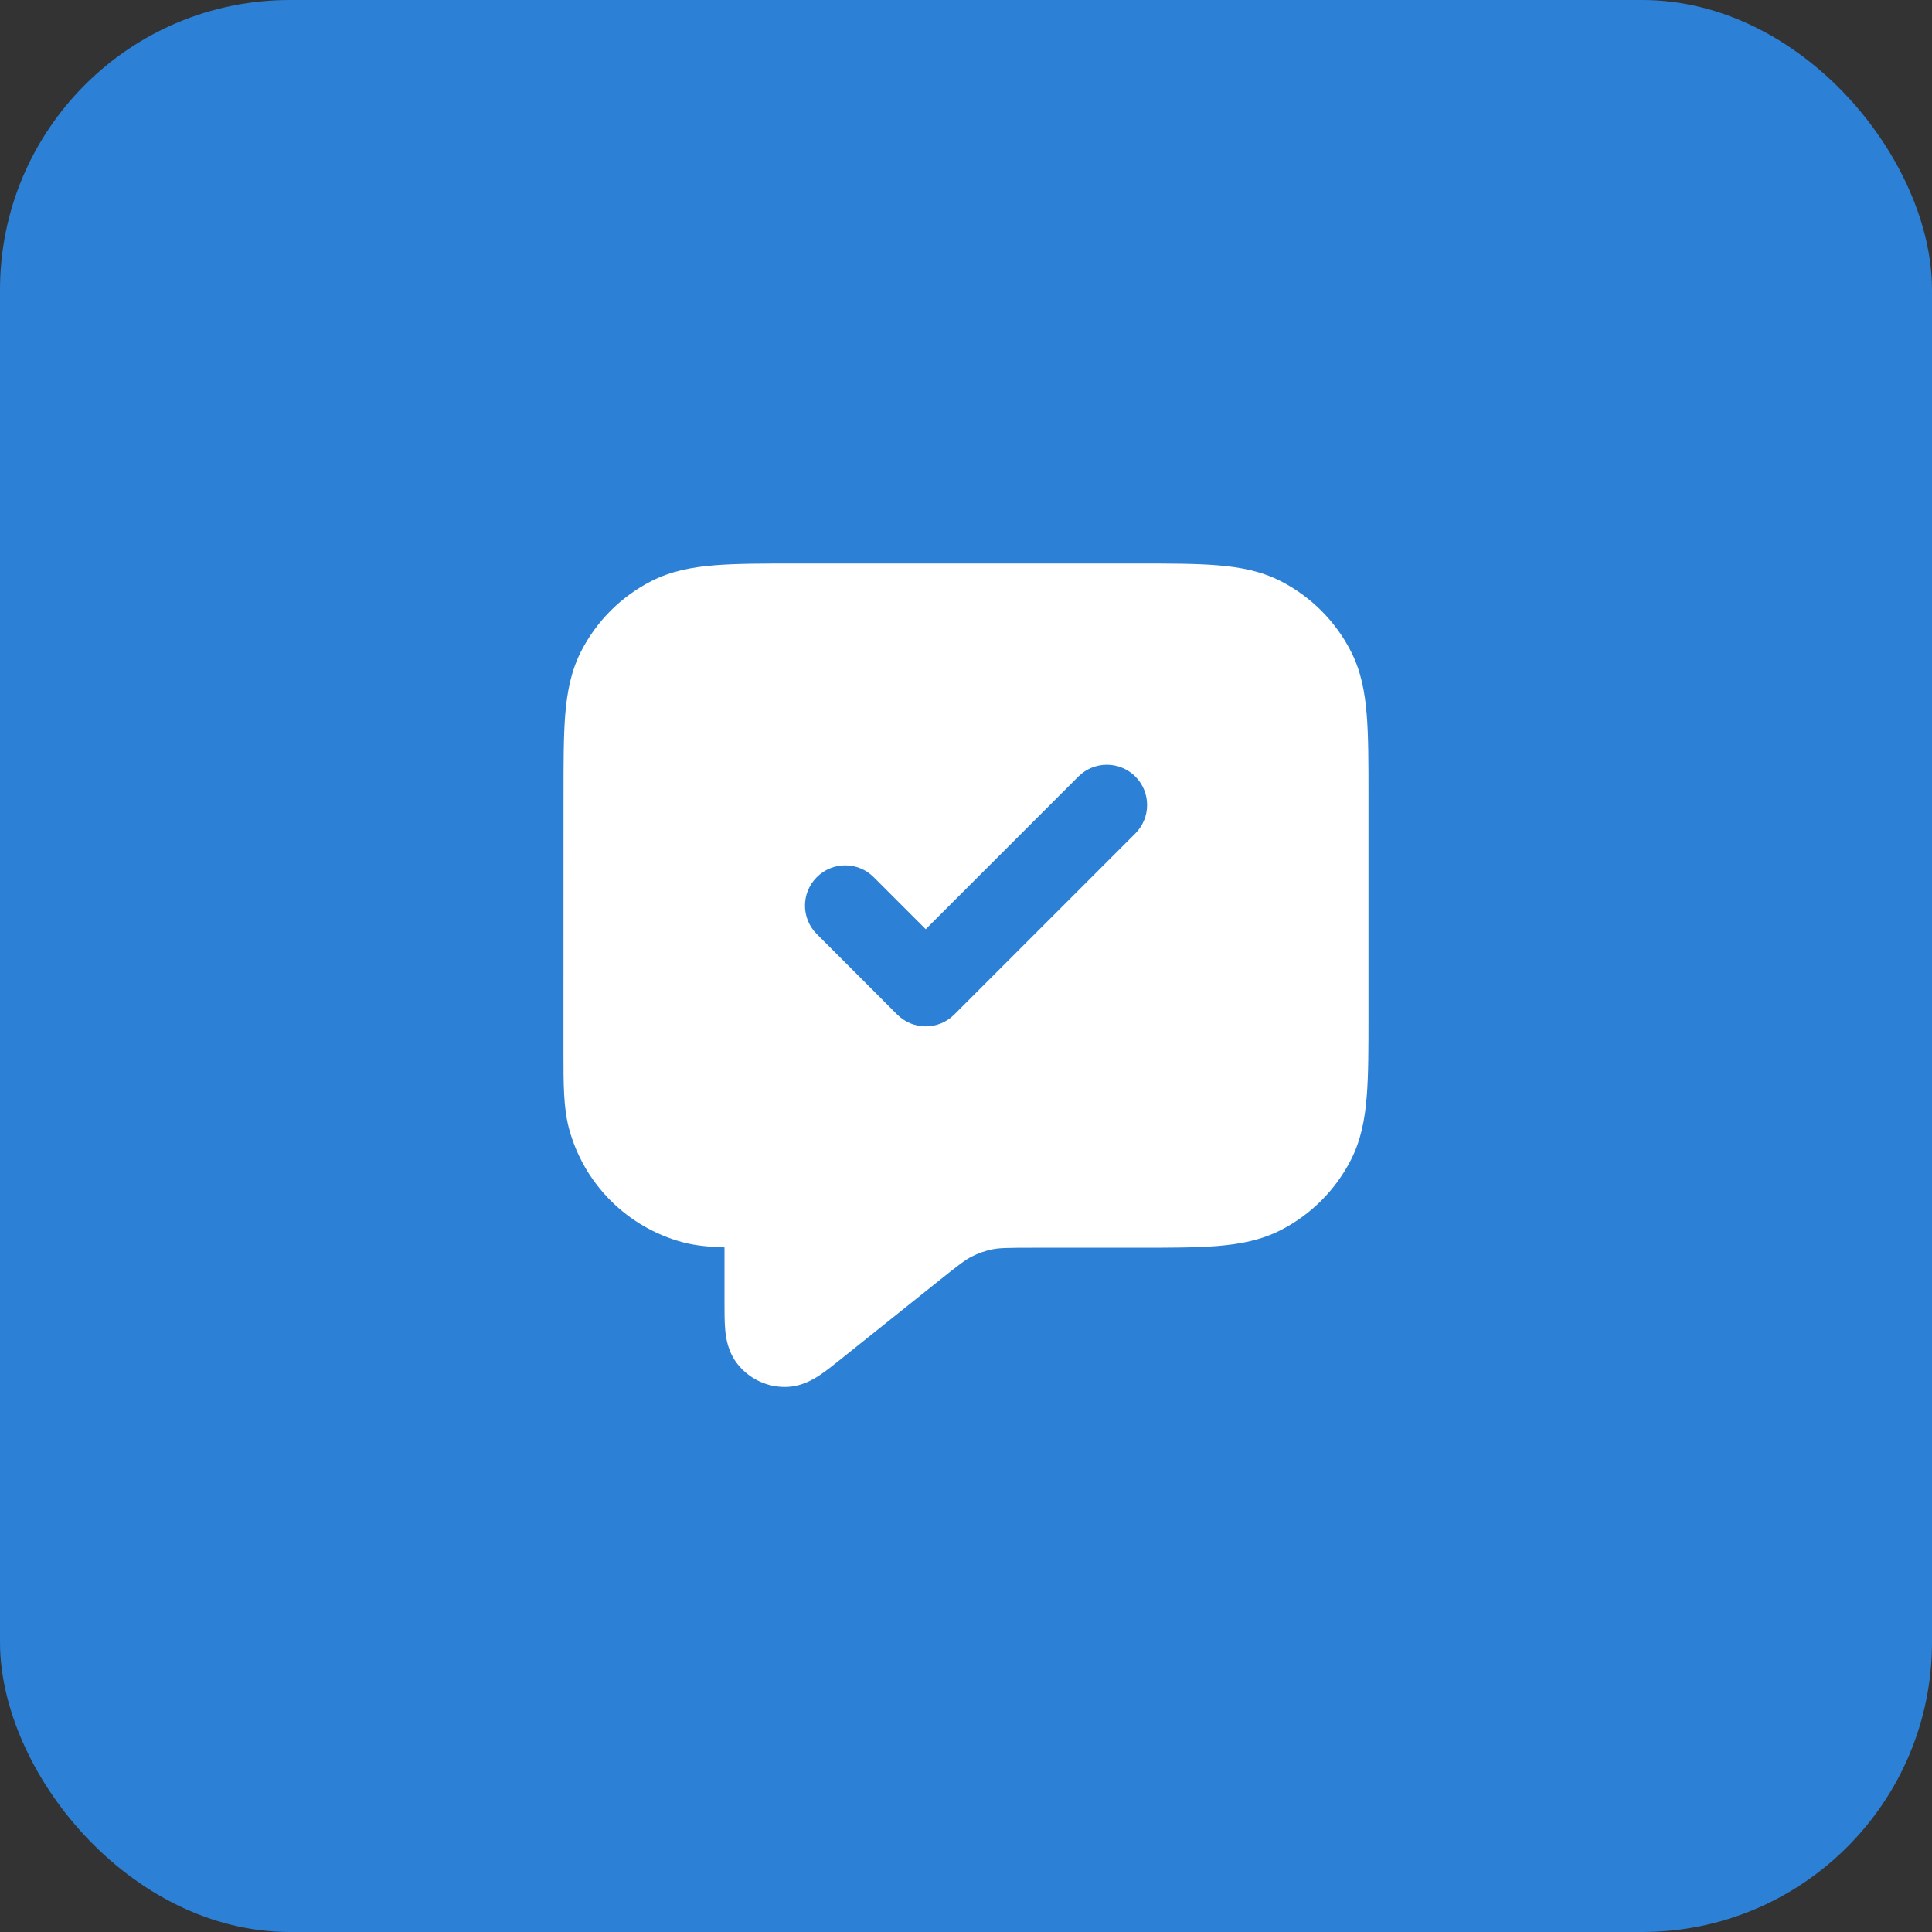 <svg width="40" height="40" viewBox="0 0 40 40" fill="none" xmlns="http://www.w3.org/2000/svg">
<rect x="0" y="0" width="40" height="40" fill="#333333" stroke="none"/>
<rect width="40" height="40" rx="6" fill="#2C80D6"/>
<path fill-rule="evenodd" clip-rule="evenodd" d="M23.534 11.667H16.465C15.795 11.667 15.241 11.667 14.79 11.704C14.322 11.742 13.891 11.824 13.487 12.03C12.859 12.35 12.35 12.86 12.03 13.487C11.824 13.891 11.742 14.322 11.703 14.79C11.667 15.241 11.667 15.795 11.667 16.465L11.666 21.781C11.666 22.444 11.666 22.936 11.78 23.363C12.088 24.513 12.987 25.412 14.137 25.72C14.393 25.788 14.673 25.816 15 25.826L15 26.976C15 27.172 15 27.372 15.015 27.535C15.029 27.692 15.067 27.988 15.273 28.246C15.511 28.544 15.871 28.717 16.251 28.716C16.582 28.716 16.837 28.561 16.968 28.474C17.105 28.383 17.261 28.259 17.414 28.136L19.425 26.527C19.857 26.181 19.985 26.084 20.119 26.016C20.252 25.947 20.395 25.898 20.542 25.867C20.689 25.837 20.85 25.833 21.403 25.833H23.534C24.205 25.833 24.759 25.833 25.21 25.797C25.678 25.758 26.109 25.676 26.513 25.47C27.14 25.15 27.65 24.64 27.97 24.013C28.176 23.609 28.258 23.178 28.296 22.71C28.333 22.259 28.333 21.705 28.333 21.034V16.465C28.333 15.795 28.333 15.241 28.296 14.79C28.258 14.322 28.176 13.891 27.97 13.487C27.65 12.86 27.14 12.35 26.513 12.03C26.109 11.824 25.678 11.742 25.21 11.704C24.759 11.667 24.205 11.667 23.534 11.667ZM23.506 17.256C23.831 16.93 23.831 16.403 23.506 16.077C23.18 15.752 22.653 15.752 22.327 16.077L19.166 19.238L18.089 18.161C17.764 17.835 17.236 17.835 16.911 18.161C16.585 18.486 16.585 19.014 16.911 19.339L18.577 21.006C18.903 21.331 19.43 21.331 19.756 21.006L23.506 17.256Z" fill="white"/>
</svg>

